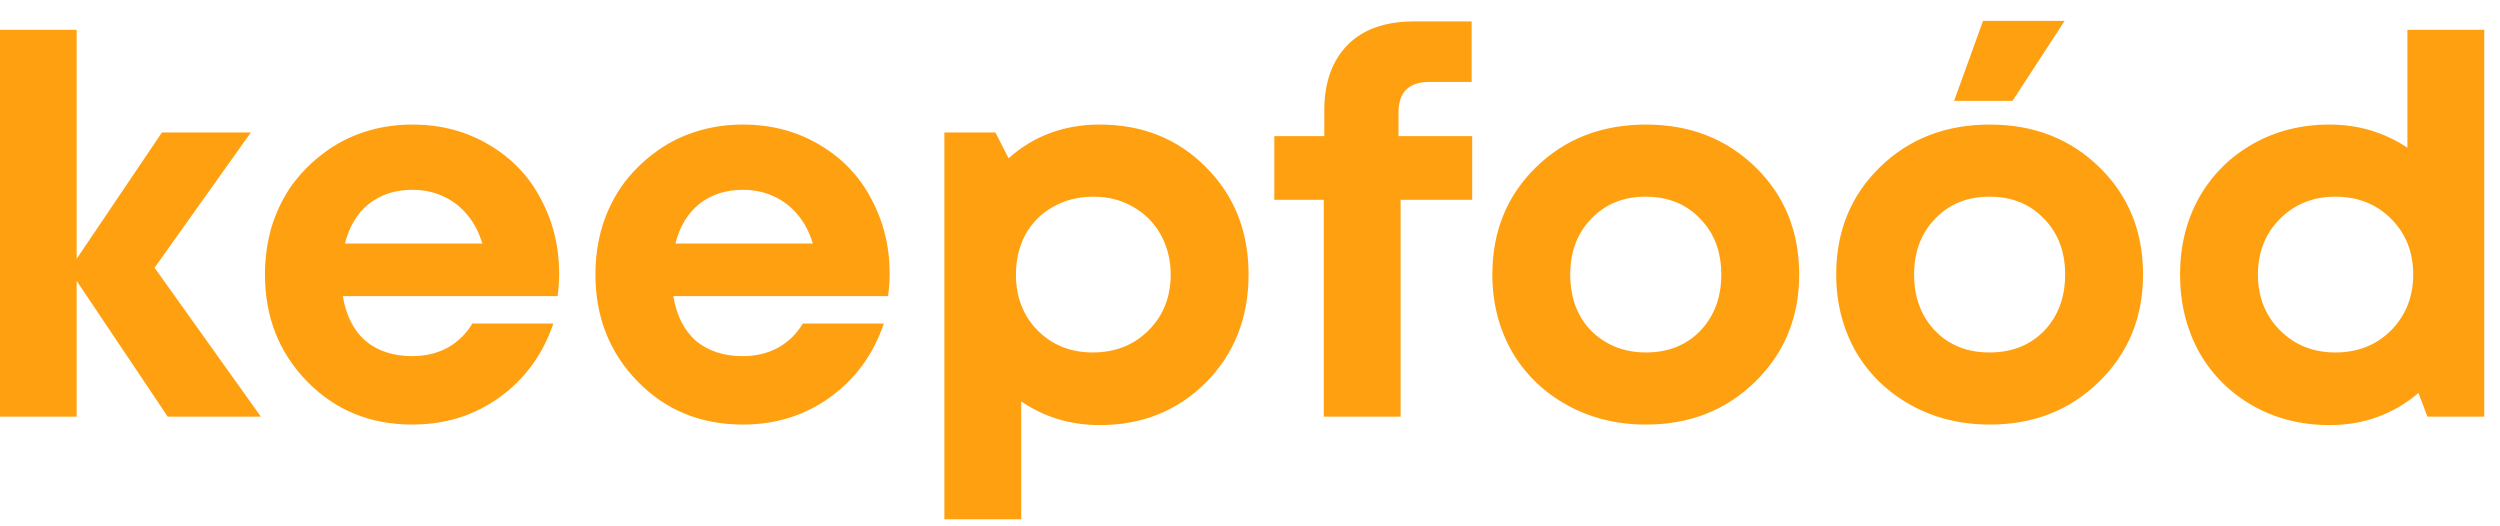 <svg width="114" height="24" viewBox="0 0 114 24" fill="none" xmlns="http://www.w3.org/2000/svg">
<path d="M11.896 19H7.648L3.496 12.808V19H-0.008V1.36H3.496V11.8L7.384 6.04H11.44L7.048 12.208L11.896 19ZM25.498 12.472C25.498 12.808 25.474 13.152 25.426 13.504H15.634C15.778 14.384 16.122 15.064 16.666 15.544C17.226 16.008 17.938 16.24 18.802 16.24C19.394 16.24 19.93 16.112 20.41 15.856C20.89 15.584 21.266 15.216 21.538 14.752H25.234C24.754 16.16 23.938 17.28 22.786 18.112C21.634 18.944 20.306 19.36 18.802 19.36C16.882 19.36 15.282 18.704 14.002 17.392C12.722 16.08 12.082 14.456 12.082 12.52C12.082 11.752 12.186 11.016 12.394 10.312C12.618 9.608 12.93 8.976 13.33 8.416C13.746 7.856 14.226 7.376 14.77 6.976C15.314 6.56 15.93 6.24 16.618 6.016C17.306 5.792 18.034 5.68 18.802 5.68C20.098 5.68 21.258 5.984 22.282 6.592C23.322 7.2 24.114 8.024 24.658 9.064C25.218 10.104 25.498 11.24 25.498 12.472ZM18.802 8.656C18.018 8.656 17.354 8.872 16.81 9.304C16.282 9.736 15.922 10.336 15.73 11.104H21.994C21.834 10.576 21.602 10.136 21.298 9.784C20.994 9.416 20.626 9.136 20.194 8.944C19.778 8.752 19.314 8.656 18.802 8.656ZM40.569 12.472C40.569 12.808 40.544 13.152 40.496 13.504H30.704C30.849 14.384 31.192 15.064 31.736 15.544C32.297 16.008 33.008 16.24 33.873 16.24C34.465 16.24 35.001 16.112 35.48 15.856C35.961 15.584 36.337 15.216 36.608 14.752H40.304C39.825 16.16 39.008 17.28 37.856 18.112C36.705 18.944 35.377 19.36 33.873 19.36C31.953 19.36 30.352 18.704 29.073 17.392C27.793 16.08 27.152 14.456 27.152 12.52C27.152 11.752 27.256 11.016 27.465 10.312C27.689 9.608 28 8.976 28.401 8.416C28.817 7.856 29.297 7.376 29.84 6.976C30.384 6.56 31 6.24 31.689 6.016C32.377 5.792 33.105 5.68 33.873 5.68C35.169 5.68 36.328 5.984 37.352 6.592C38.392 7.2 39.184 8.024 39.728 9.064C40.288 10.104 40.569 11.24 40.569 12.472ZM33.873 8.656C33.089 8.656 32.425 8.872 31.881 9.304C31.352 9.736 30.992 10.336 30.8 11.104H37.065C36.904 10.576 36.672 10.136 36.368 9.784C36.065 9.416 35.697 9.136 35.264 8.944C34.849 8.752 34.385 8.656 33.873 8.656ZM50.143 5.68C52.095 5.68 53.711 6.328 54.991 7.624C56.287 8.92 56.935 10.552 56.935 12.52C56.935 14.488 56.287 16.128 54.991 17.44C53.695 18.736 52.079 19.384 50.143 19.384C48.815 19.384 47.623 19.024 46.567 18.304V23.68H43.063V6.04H45.391L45.991 7.216C47.143 6.192 48.527 5.68 50.143 5.68ZM47.311 15.064C47.983 15.736 48.823 16.072 49.831 16.072C50.855 16.072 51.703 15.736 52.375 15.064C53.047 14.392 53.383 13.544 53.383 12.52C53.383 11.848 53.231 11.24 52.927 10.696C52.623 10.152 52.199 9.728 51.655 9.424C51.127 9.12 50.527 8.968 49.855 8.968C49.183 8.968 48.575 9.12 48.031 9.424C47.487 9.728 47.063 10.152 46.759 10.696C46.471 11.24 46.327 11.848 46.327 12.52C46.327 13.544 46.655 14.392 47.311 15.064ZM67.132 6.208V9.112H63.868V19H60.364V9.112H58.108V6.208H60.388V5.032C60.388 3.768 60.74 2.776 61.444 2.056C62.148 1.336 63.164 0.976 64.492 0.976H67.108V3.736H65.188C64.244 3.736 63.772 4.2 63.772 5.128V6.208H67.132ZM75.059 19.36C73.731 19.36 72.531 19.064 71.459 18.472C70.387 17.88 69.547 17.064 68.939 16.024C68.347 14.968 68.051 13.8 68.051 12.52C68.051 10.552 68.715 8.92 70.043 7.624C71.371 6.328 73.043 5.68 75.059 5.68C77.059 5.68 78.723 6.328 80.051 7.624C81.379 8.92 82.043 10.552 82.043 12.52C82.043 14.472 81.371 16.104 80.027 17.416C78.699 18.712 77.043 19.36 75.059 19.36ZM75.059 16.072C76.067 16.072 76.891 15.744 77.531 15.088C78.171 14.416 78.491 13.56 78.491 12.52C78.491 11.48 78.171 10.632 77.531 9.976C76.891 9.304 76.059 8.968 75.035 8.968C74.027 8.968 73.203 9.304 72.563 9.976C71.923 10.632 71.603 11.48 71.603 12.52C71.603 13.032 71.683 13.512 71.843 13.96C72.019 14.408 72.259 14.784 72.563 15.088C72.867 15.392 73.227 15.632 73.643 15.808C74.075 15.984 74.547 16.072 75.059 16.072ZM89.107 4.6L90.427 0.952H94.147L91.771 4.6H89.107ZM90.739 19.36C89.411 19.36 88.211 19.064 87.139 18.472C86.067 17.88 85.227 17.064 84.619 16.024C84.027 14.968 83.731 13.8 83.731 12.52C83.731 10.552 84.395 8.92 85.723 7.624C87.051 6.328 88.723 5.68 90.739 5.68C92.739 5.68 94.403 6.328 95.731 7.624C97.059 8.92 97.723 10.552 97.723 12.52C97.723 14.472 97.051 16.104 95.707 17.416C94.379 18.712 92.723 19.36 90.739 19.36ZM88.243 15.088C88.883 15.744 89.707 16.072 90.715 16.072C91.739 16.072 92.571 15.744 93.211 15.088C93.851 14.416 94.171 13.56 94.171 12.52C94.171 11.48 93.851 10.632 93.211 9.976C92.571 9.304 91.739 8.968 90.715 8.968C89.707 8.968 88.883 9.304 88.243 9.976C87.603 10.632 87.283 11.48 87.283 12.52C87.283 13.56 87.603 14.416 88.243 15.088ZM109.778 1.36H113.282V19H110.69L110.282 17.92C109.13 18.896 107.778 19.384 106.226 19.384C104.93 19.384 103.762 19.088 102.722 18.496C101.682 17.904 100.866 17.088 100.274 16.048C99.698 14.992 99.41 13.816 99.41 12.52C99.41 11.224 99.698 10.056 100.274 9.016C100.866 7.976 101.682 7.16 102.722 6.568C103.762 5.976 104.93 5.68 106.226 5.68C107.538 5.68 108.722 6.032 109.778 6.736V1.36ZM103.97 15.064C104.642 15.736 105.482 16.072 106.49 16.072C107.514 16.072 108.362 15.736 109.034 15.064C109.706 14.376 110.042 13.528 110.042 12.52C110.042 11.496 109.706 10.648 109.034 9.976C108.362 9.304 107.514 8.968 106.49 8.968C105.482 8.968 104.642 9.304 103.97 9.976C103.298 10.648 102.962 11.496 102.962 12.52C102.962 13.544 103.298 14.392 103.97 15.064Z" fill="#FFA011"/>
</svg>
